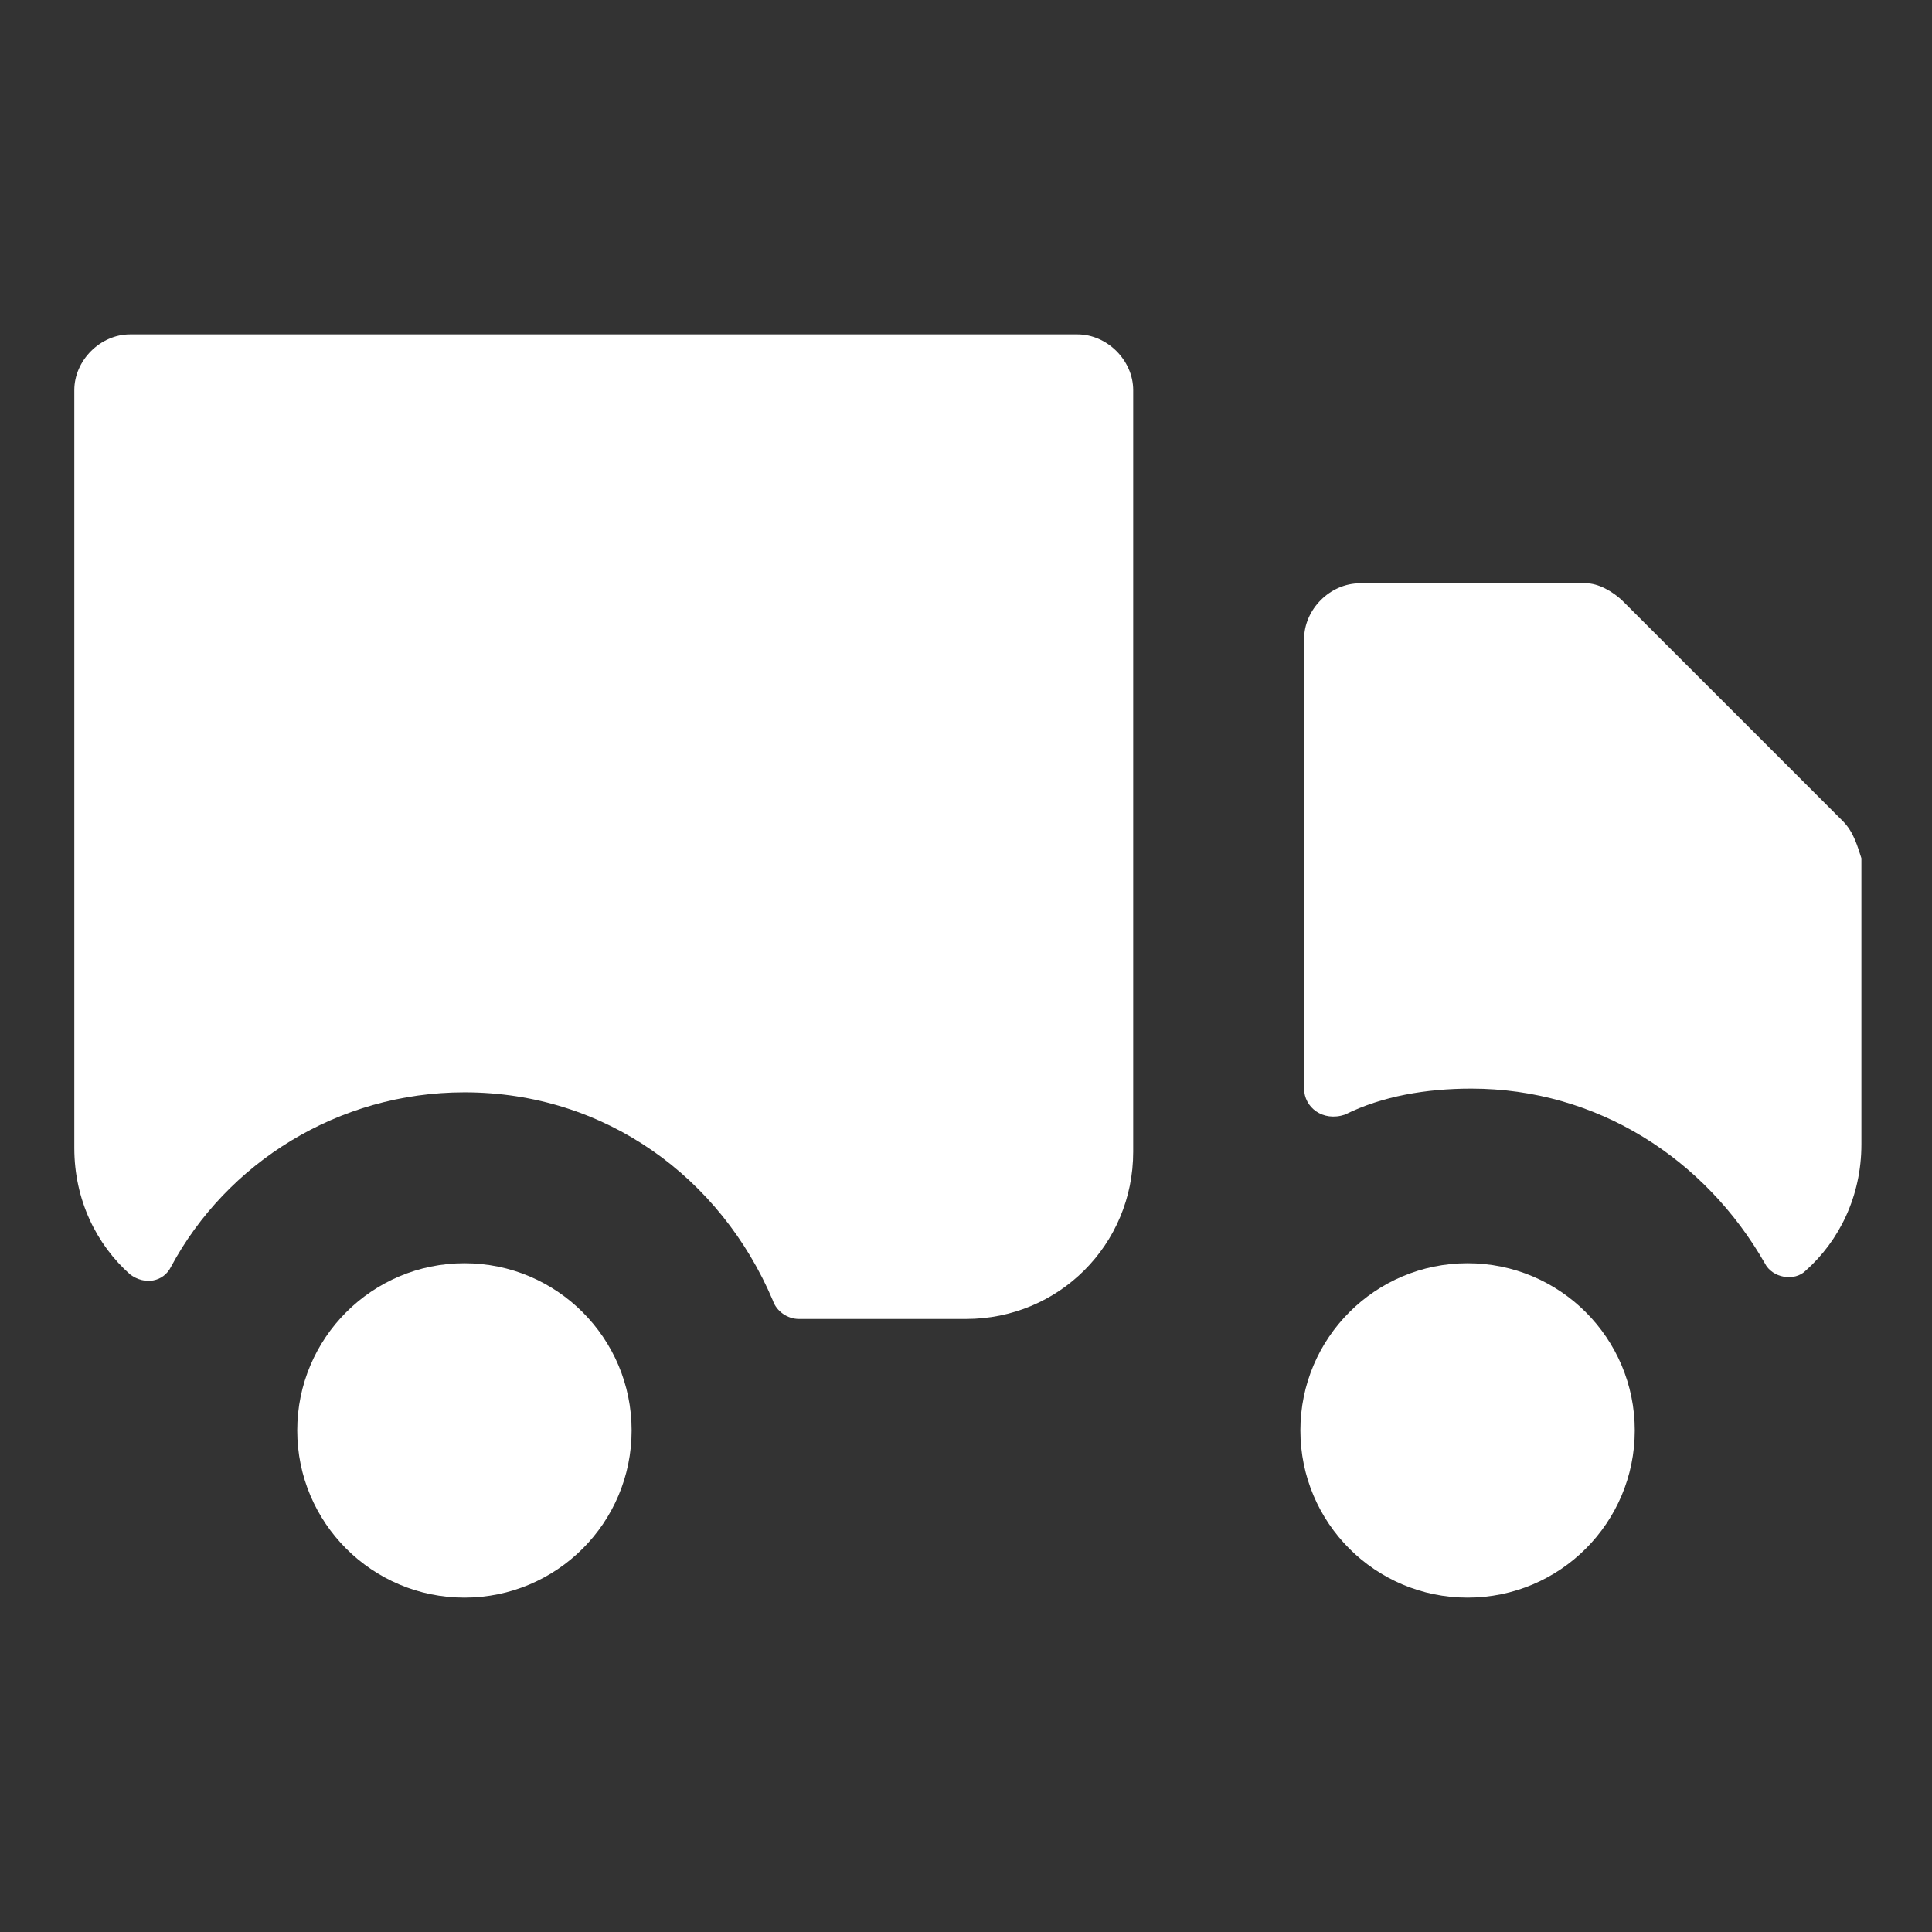 <svg xmlns="http://www.w3.org/2000/svg" x="0px" y="0px"
	 width="52px" height="52px" viewBox="0 0 52 52" enable-background="new 0 0 52 52" xml:space="preserve">
<rect x="0" y="0" width="52" height="52" fill="#333333" stroke="none"/>
<g>
	<path fill="#FFFFFF" d="M49.6,22.1l-5.9-5.9c-0.3-0.3-0.7-0.5-1-0.5h-6.1c-0.8,0-1.5,0.7-1.5,1.5v12.1c0,0.5,0.5,0.9,1.1,0.7
		c1-0.5,2.2-0.7,3.4-0.7c3.4,0,6.3,1.9,7.9,4.7c0.2,0.4,0.8,0.5,1.1,0.2c0.9-0.8,1.5-2,1.5-3.4v-7.7C50,22.8,49.9,22.4,49.6,22.1z"
		/>
	<ellipse fill="#FFFFFF" cx="39.5" cy="38.5" rx="4.5" ry="4.5"/>
	<path fill="#FFFFFF" d="M29,9H3.5C2.7,9,2,9.7,2,10.5v20.4c0,1.4,0.6,2.6,1.5,3.4c0.4,0.3,0.9,0.2,1.1-0.2c1.5-2.8,4.5-4.7,7.9-4.7
		c3.8,0,6.9,2.3,8.3,5.6c0.1,0.3,0.4,0.5,0.7,0.5H26c2.5,0,4.5-2,4.5-4.5V10.5C30.5,9.7,29.8,9,29,9z"/>
	<ellipse fill="#FFFFFF" cx="12.5" cy="38.5" rx="4.5" ry="4.5"/>
</g>
</svg>
